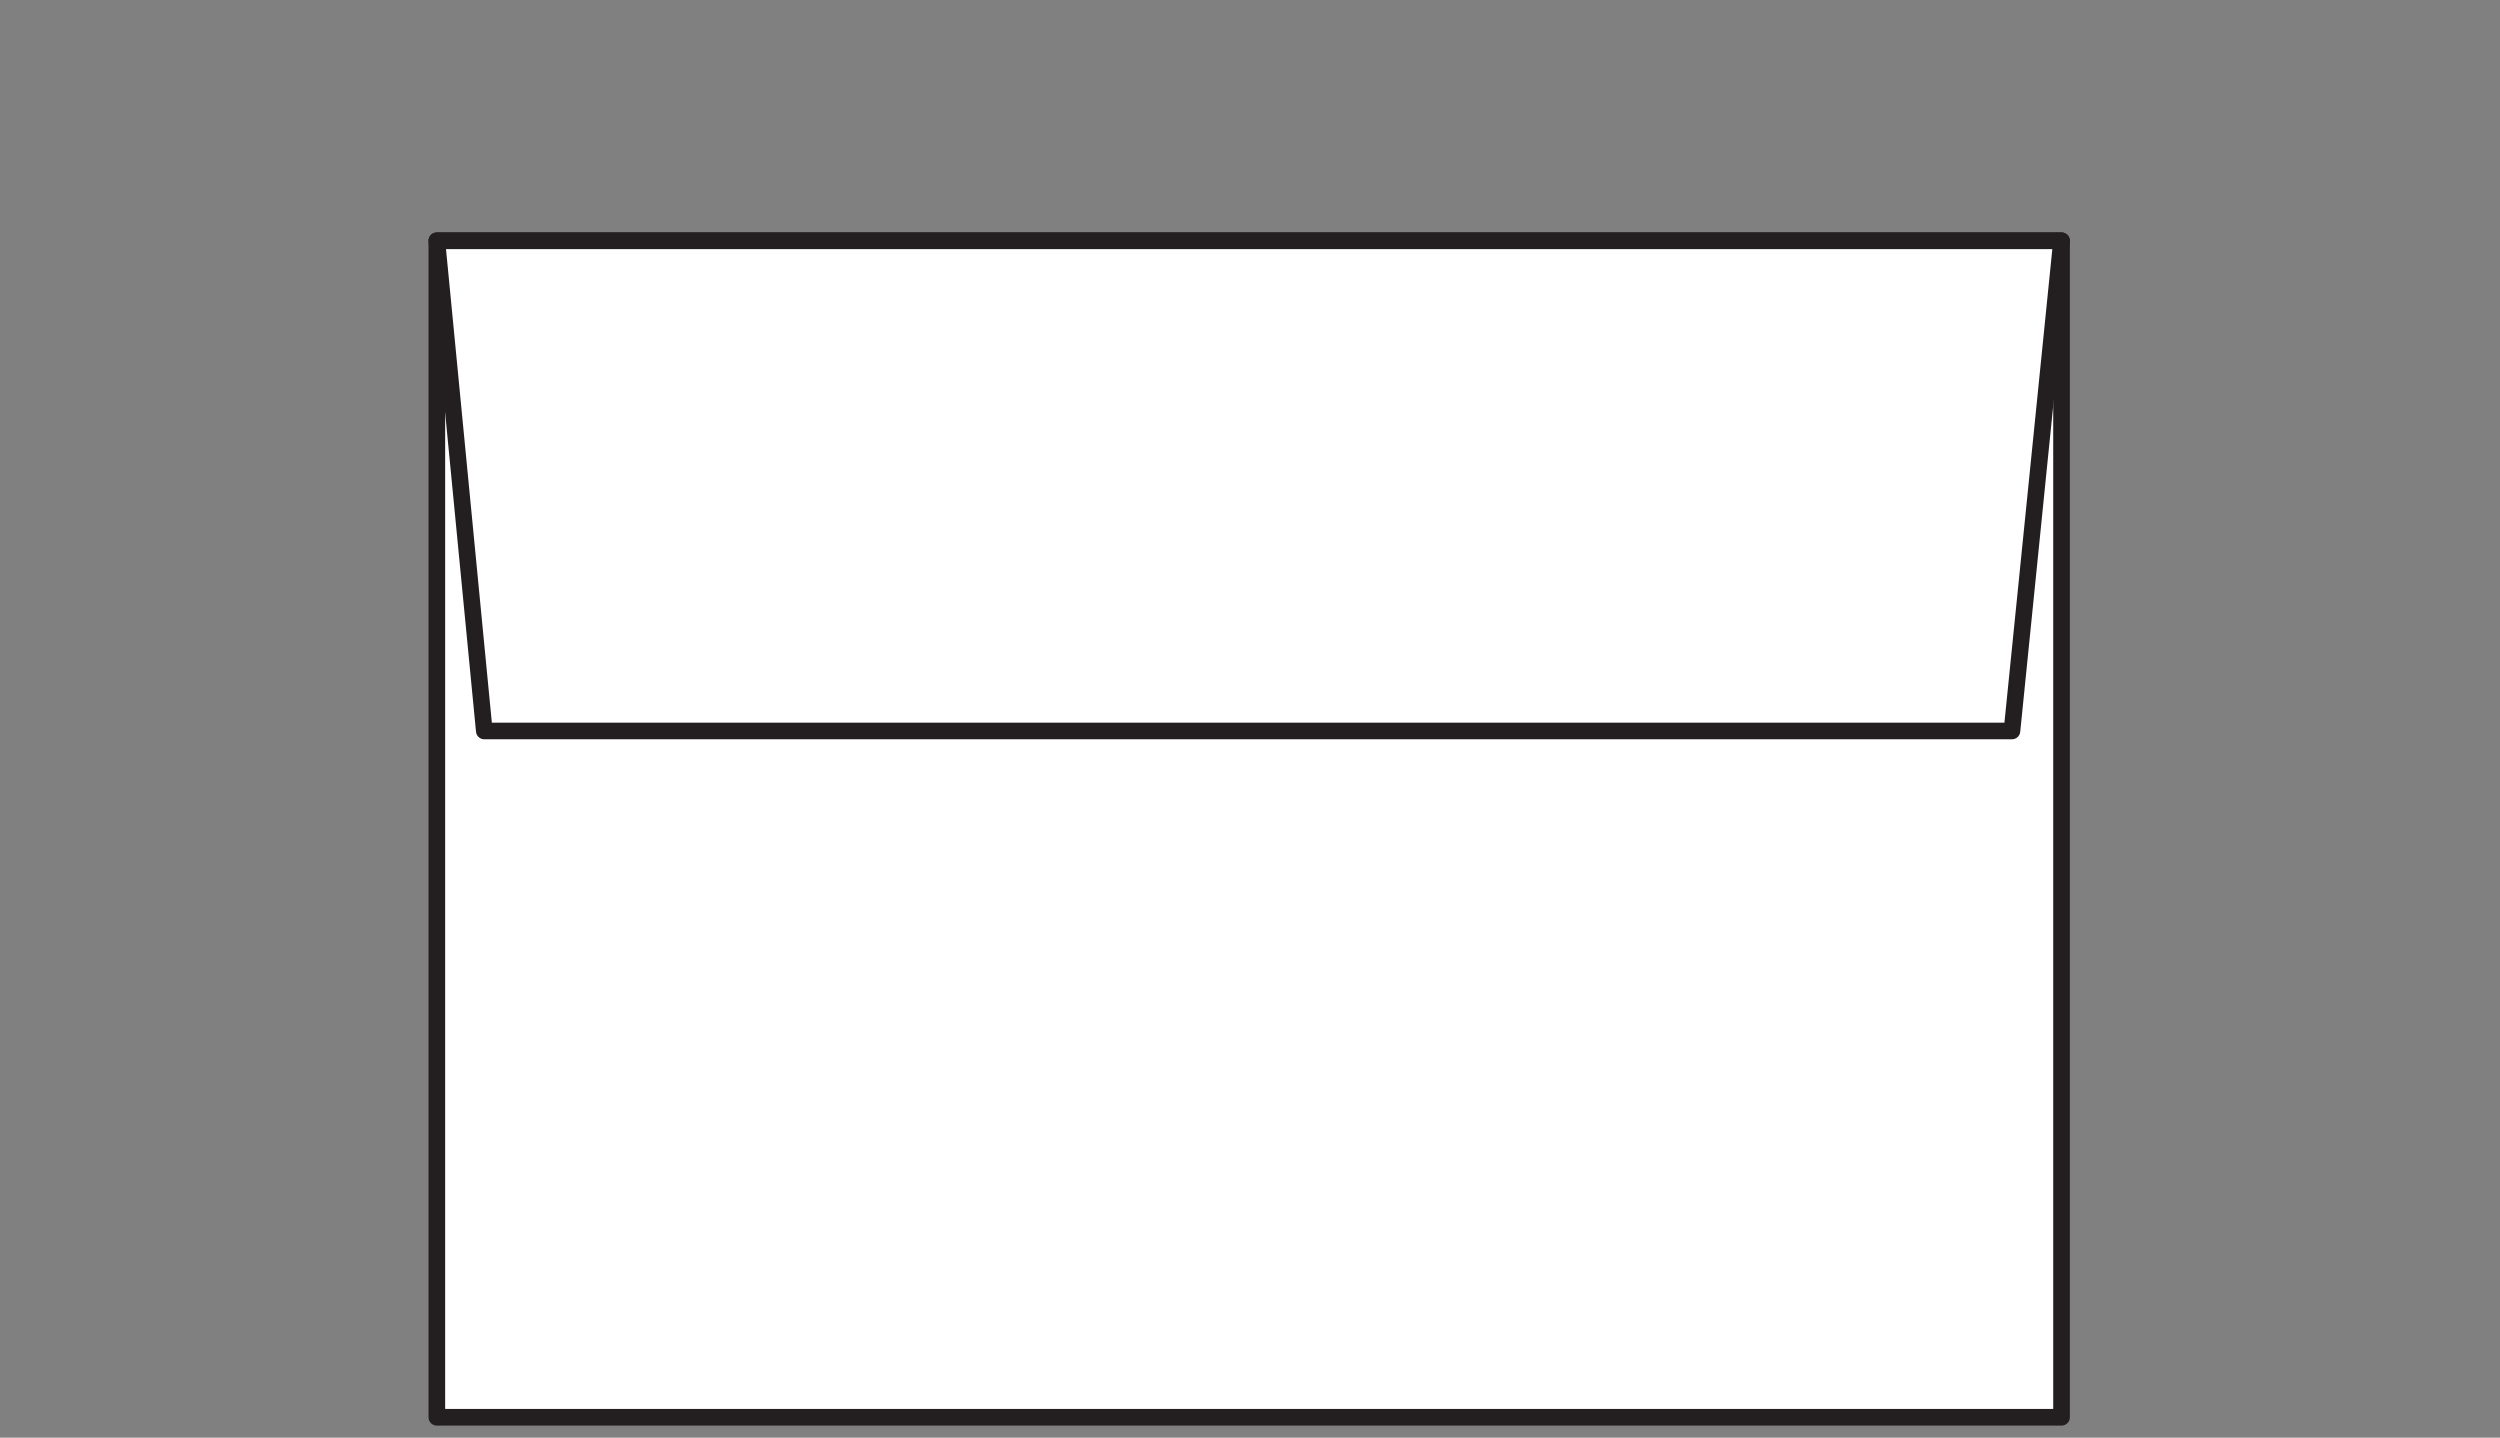 <svg id="Layer_1" data-name="Layer 1" xmlns="http://www.w3.org/2000/svg" viewBox="0 0 75.12 43.2"><rect x="0" y="0" width="75.12" height="43.2" fill="#808080" stroke="none"/><defs><style>.cls-1{fill:#fff;}.cls-2,.cls-3{fill:none;}.cls-3{stroke:#231f20;stroke-linecap:round;stroke-linejoin:round;stroke-width:0.5px;}</style></defs><title>A7.env</title><rect class="cls-1" x="13.126" y="7.234" width="48.819" height="35.352"/><rect class="cls-2" width="75.12" height="43.2"/><rect class="cls-3" x="13.126" y="7.234" width="48.819" height="35.352"/><polygon class="cls-3" points="13.126 7.234 61.945 7.234 60.455 21.964 14.552 21.964 13.126 7.234 13.126 7.234"/><rect class="cls-2" width="75.12" height="43.2"/></svg>